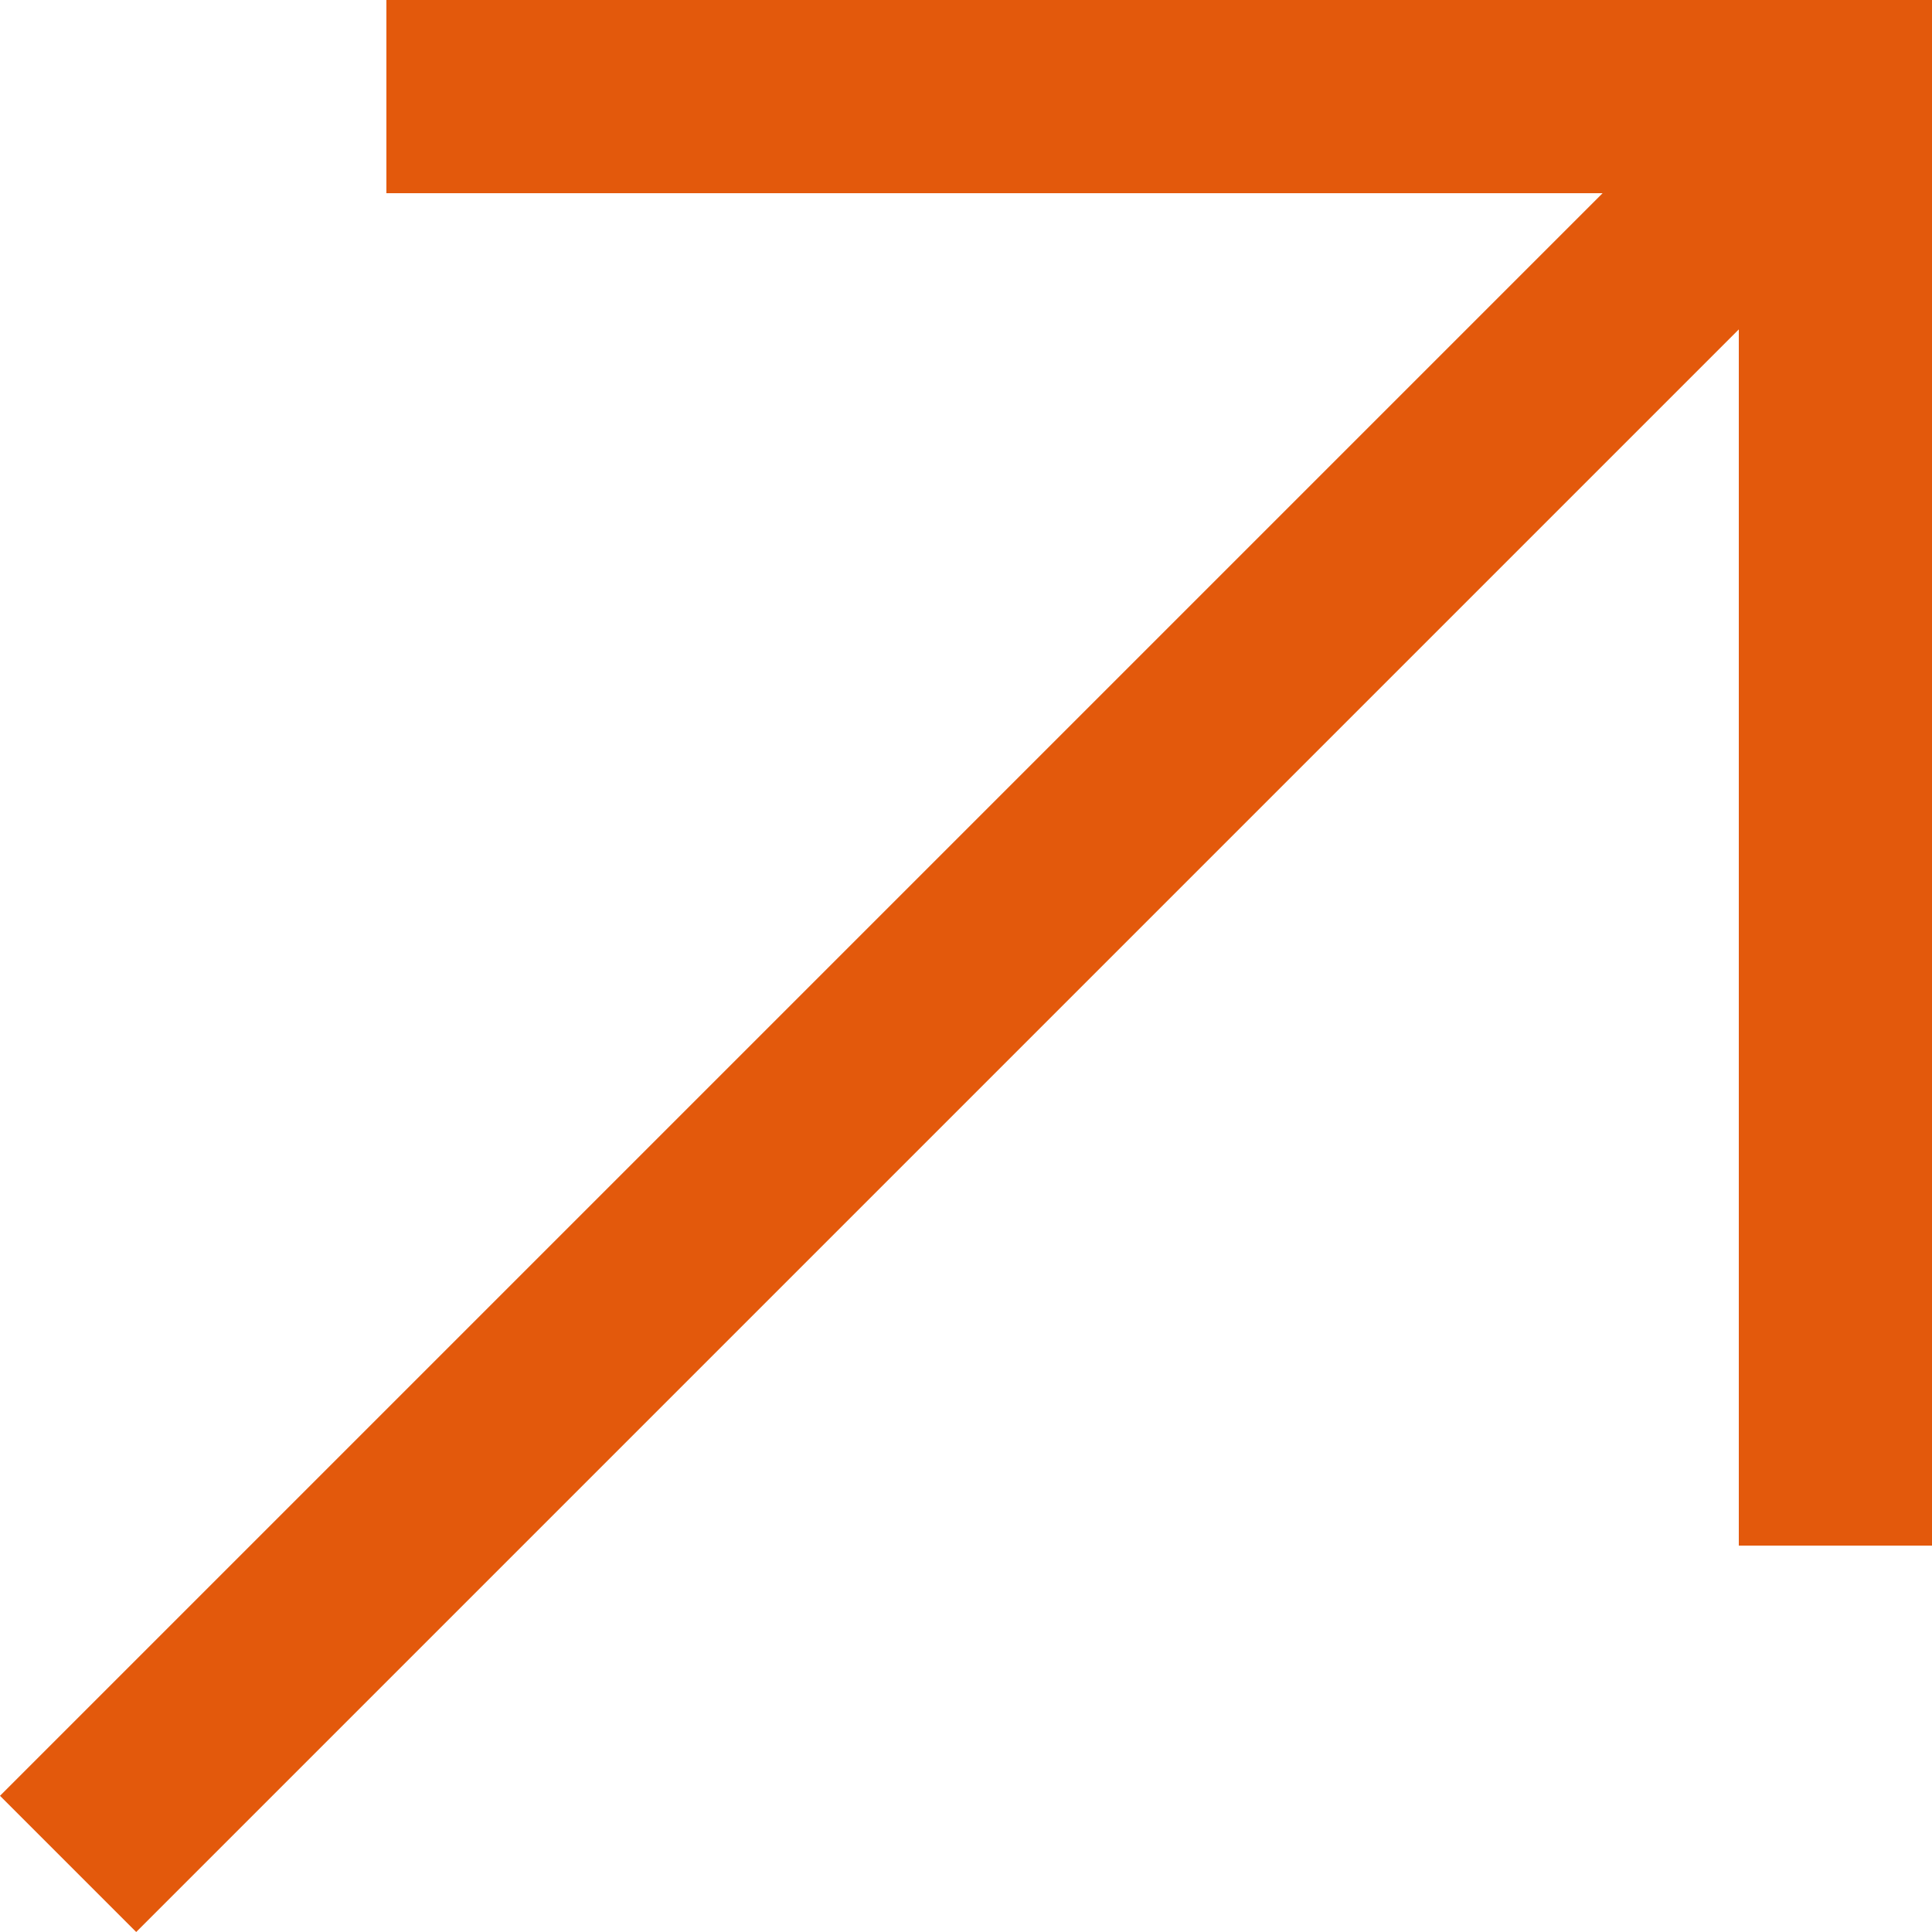 <?xml version="1.0" encoding="UTF-8"?> <svg xmlns="http://www.w3.org/2000/svg" width="18" height="18" viewBox="0 0 18 18" fill="none"><path d="M3.6 0V1.8H14.931L0 16.731L1.269 18L16.2 3.069V14.4H18V0H3.6Z" fill="#E3590C"></path></svg> 
